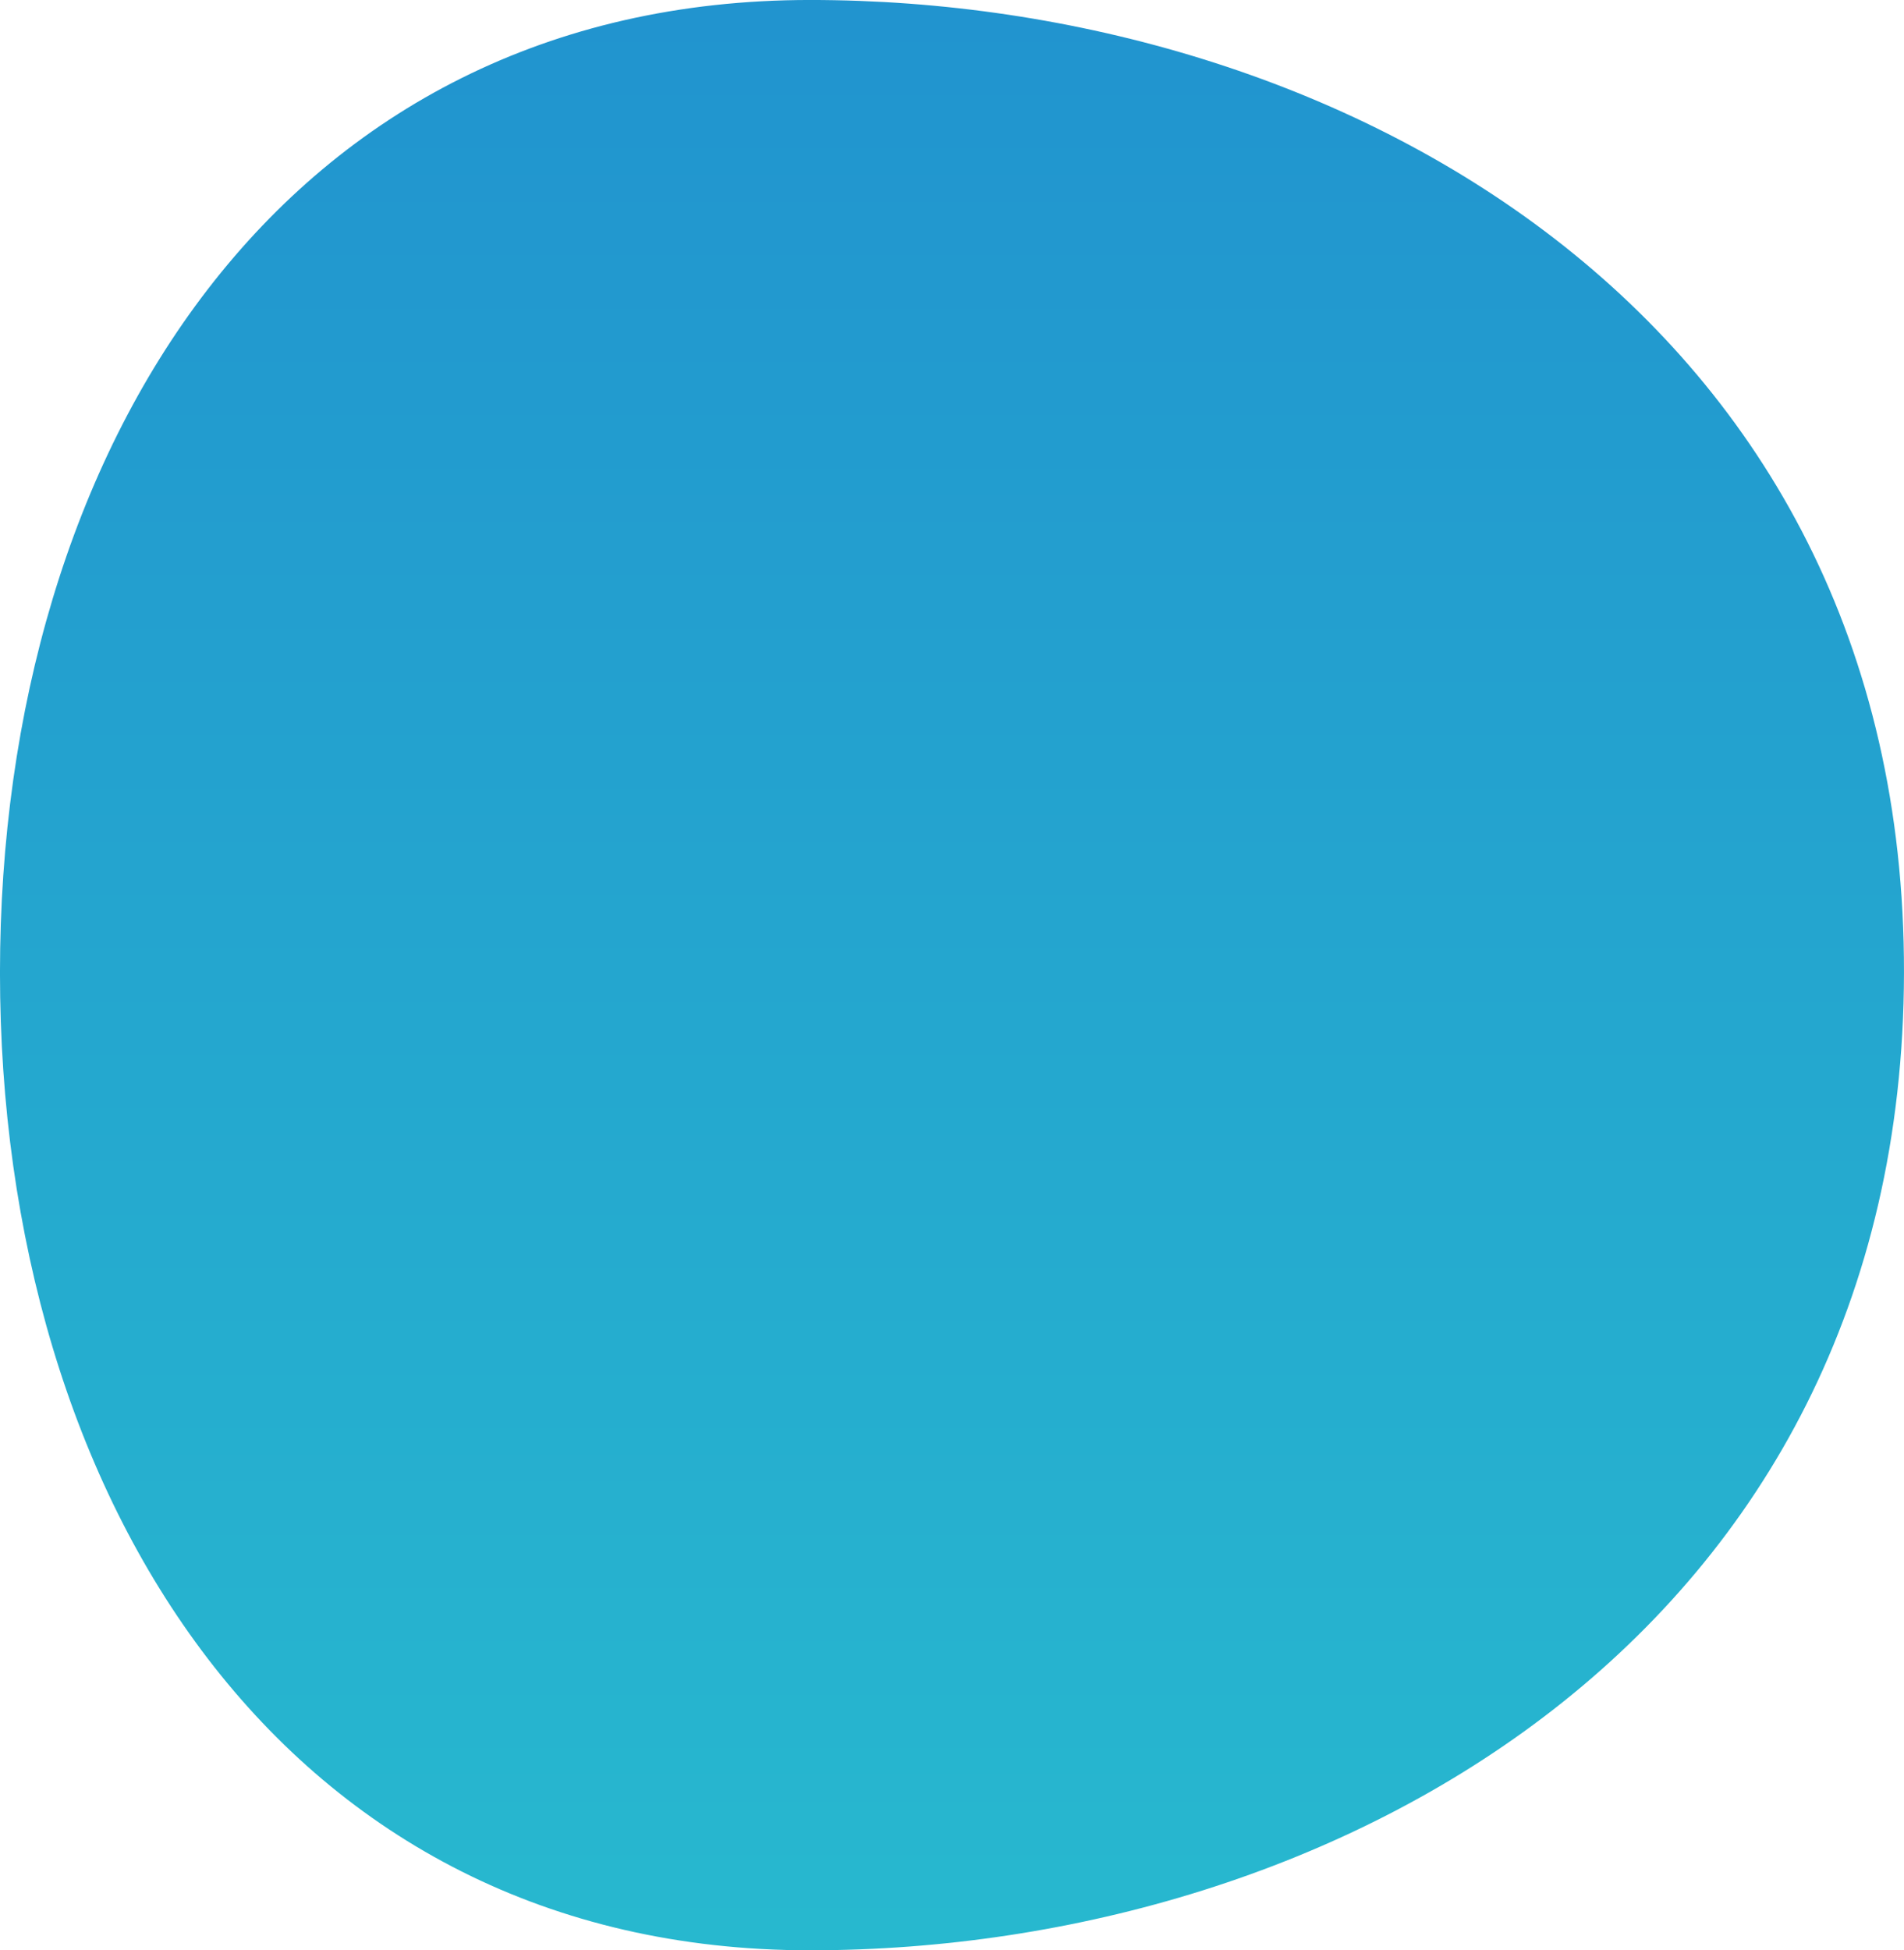 <svg xmlns="http://www.w3.org/2000/svg" xmlns:xlink="http://www.w3.org/1999/xlink" width="95" height="97.295" viewBox="0 0 95 97.295">
  <defs>
    <linearGradient id="linear-gradient" x1="0.5" x2="0.5" y2="1" gradientUnits="objectBoundingBox">
      <stop offset="0" stop-color="#2194cf"/>
      <stop offset="1" stop-color="#27b8cf"/>
    </linearGradient>
  </defs>
  <path id="Trazado_3986" data-name="Trazado 3986" d="M40.42-1.03C66.653-1.03,95.055,14.553,95,47.5S66.653,96.266,40.42,96.266,0,73.734,0,47.5,14.186-1.03,40.42-1.03Z" transform="translate(-0.001 1.029)" fill="url(#linear-gradient)"/>
</svg>
